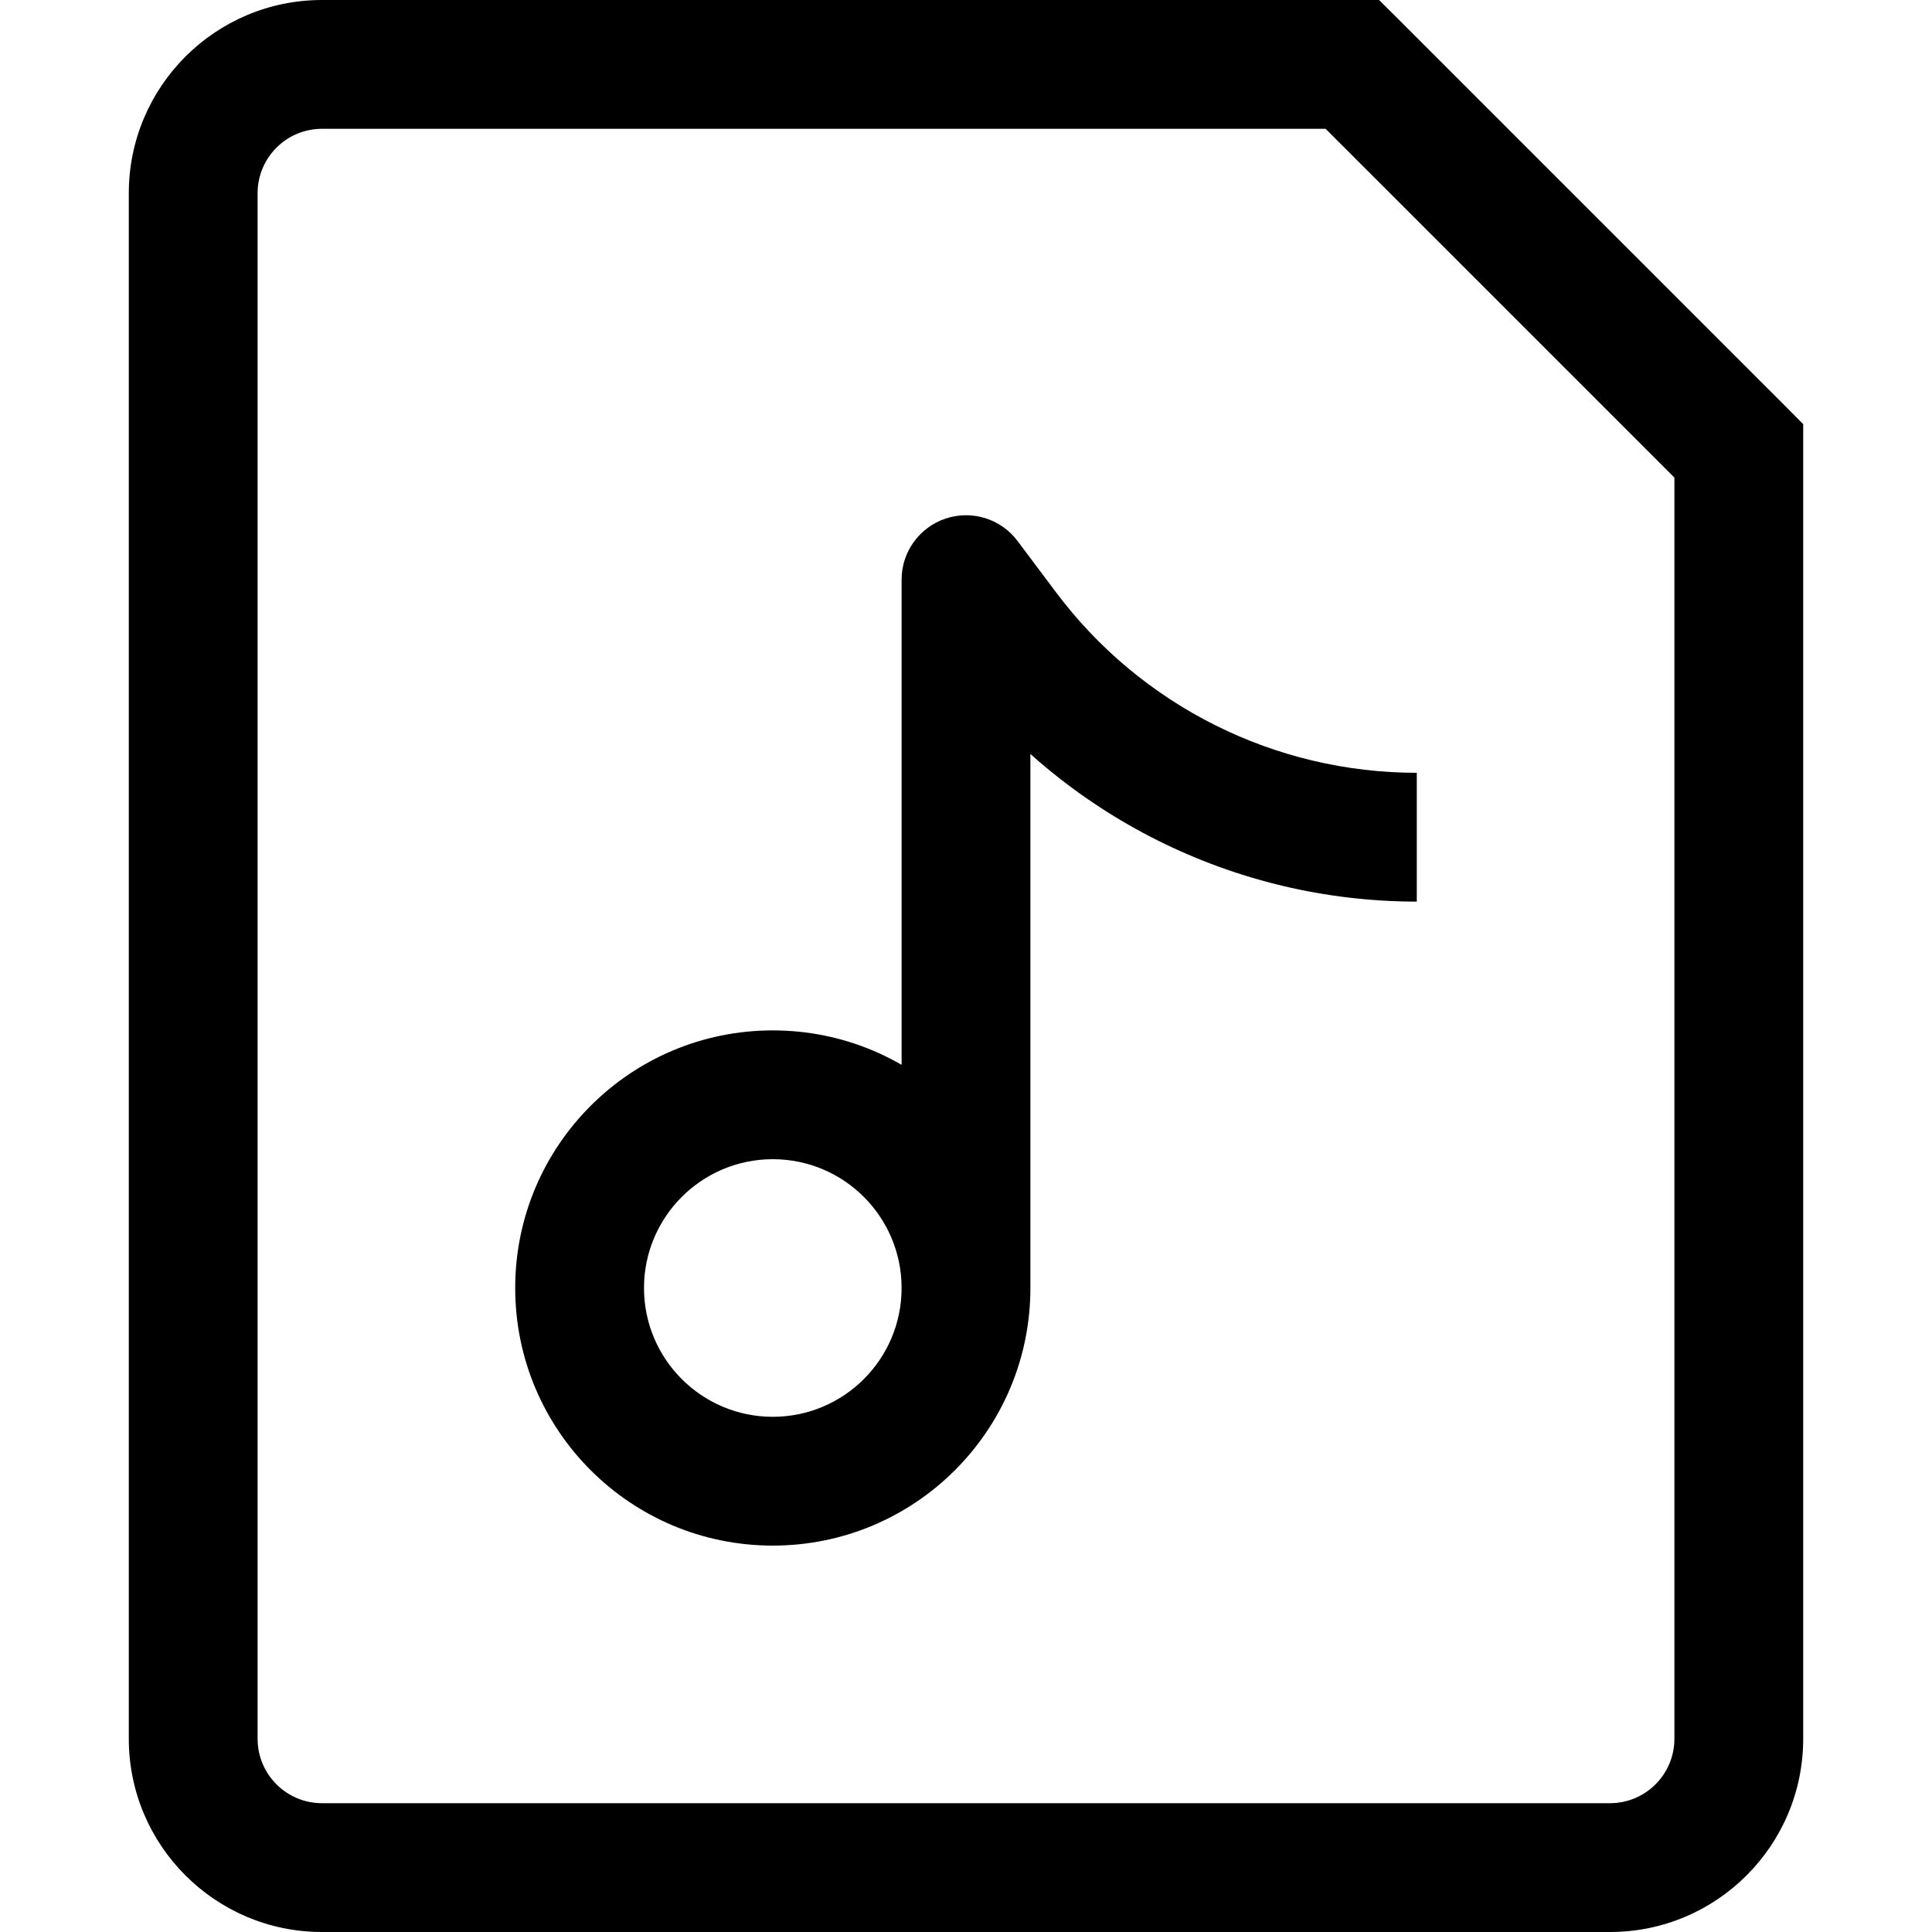 <?xml version="1.0" encoding="utf-8"?><!-- Uploaded to: SVG Repo, www.svgrepo.com, Generator: SVG Repo Mixer Tools -->
<svg width="800px" height="800px" viewBox="0 0 15 15" fill="none" xmlns="http://www.w3.org/2000/svg">
<path d="M13.5 3.5H14V3.293L13.854 3.146L13.5 3.5ZM10.5 0.5L10.854 0.146L10.707 0H10.5V0.5ZM7.5 4.5L7.9 4.2C7.771 4.028 7.546 3.958 7.342 4.026C7.138 4.094 7 4.285 7 4.5H7.5ZM7.8 4.9L8.2 4.6L7.8 4.9ZM12.5 14H2.5V15H12.5V14ZM2 13.5V1.5H1V13.5H2ZM13 3.5V13.5H14V3.5H13ZM2.5 1H10.5V0H2.5V1ZM10.146 0.854L13.146 3.854L13.854 3.146L10.854 0.146L10.146 0.854ZM2.5 14C2.224 14 2 13.776 2 13.5H1C1 14.328 1.672 15 2.5 15V14ZM12.5 15C13.328 15 14 14.328 14 13.5H13C13 13.776 12.776 14 12.5 14V15ZM2 1.5C2 1.224 2.224 1 2.5 1V0C1.672 0 1 0.672 1 1.5H2ZM6 11C5.448 11 5 10.552 5 10H4C4 11.105 4.895 12 6 12V11ZM7 10C7 10.552 6.552 11 6 11V12C7.105 12 8 11.105 8 10H7ZM6 9C6.552 9 7 9.448 7 10H8C8 8.895 7.105 8 6 8V9ZM6 8C4.895 8 4 8.895 4 10H5C5 9.448 5.448 9 6 9V8ZM7 6.5V10H8V6.5H7ZM8 7V4.5H7V7H8ZM7.1 4.8L7.4 5.2L8.2 4.6L7.9 4.2L7.1 4.8ZM7.4 5.2C8.25 6.333 9.584 7 11 7V6C9.898 6 8.861 5.481 8.2 4.6L7.4 5.2Z" fill="#000000"/>
</svg>